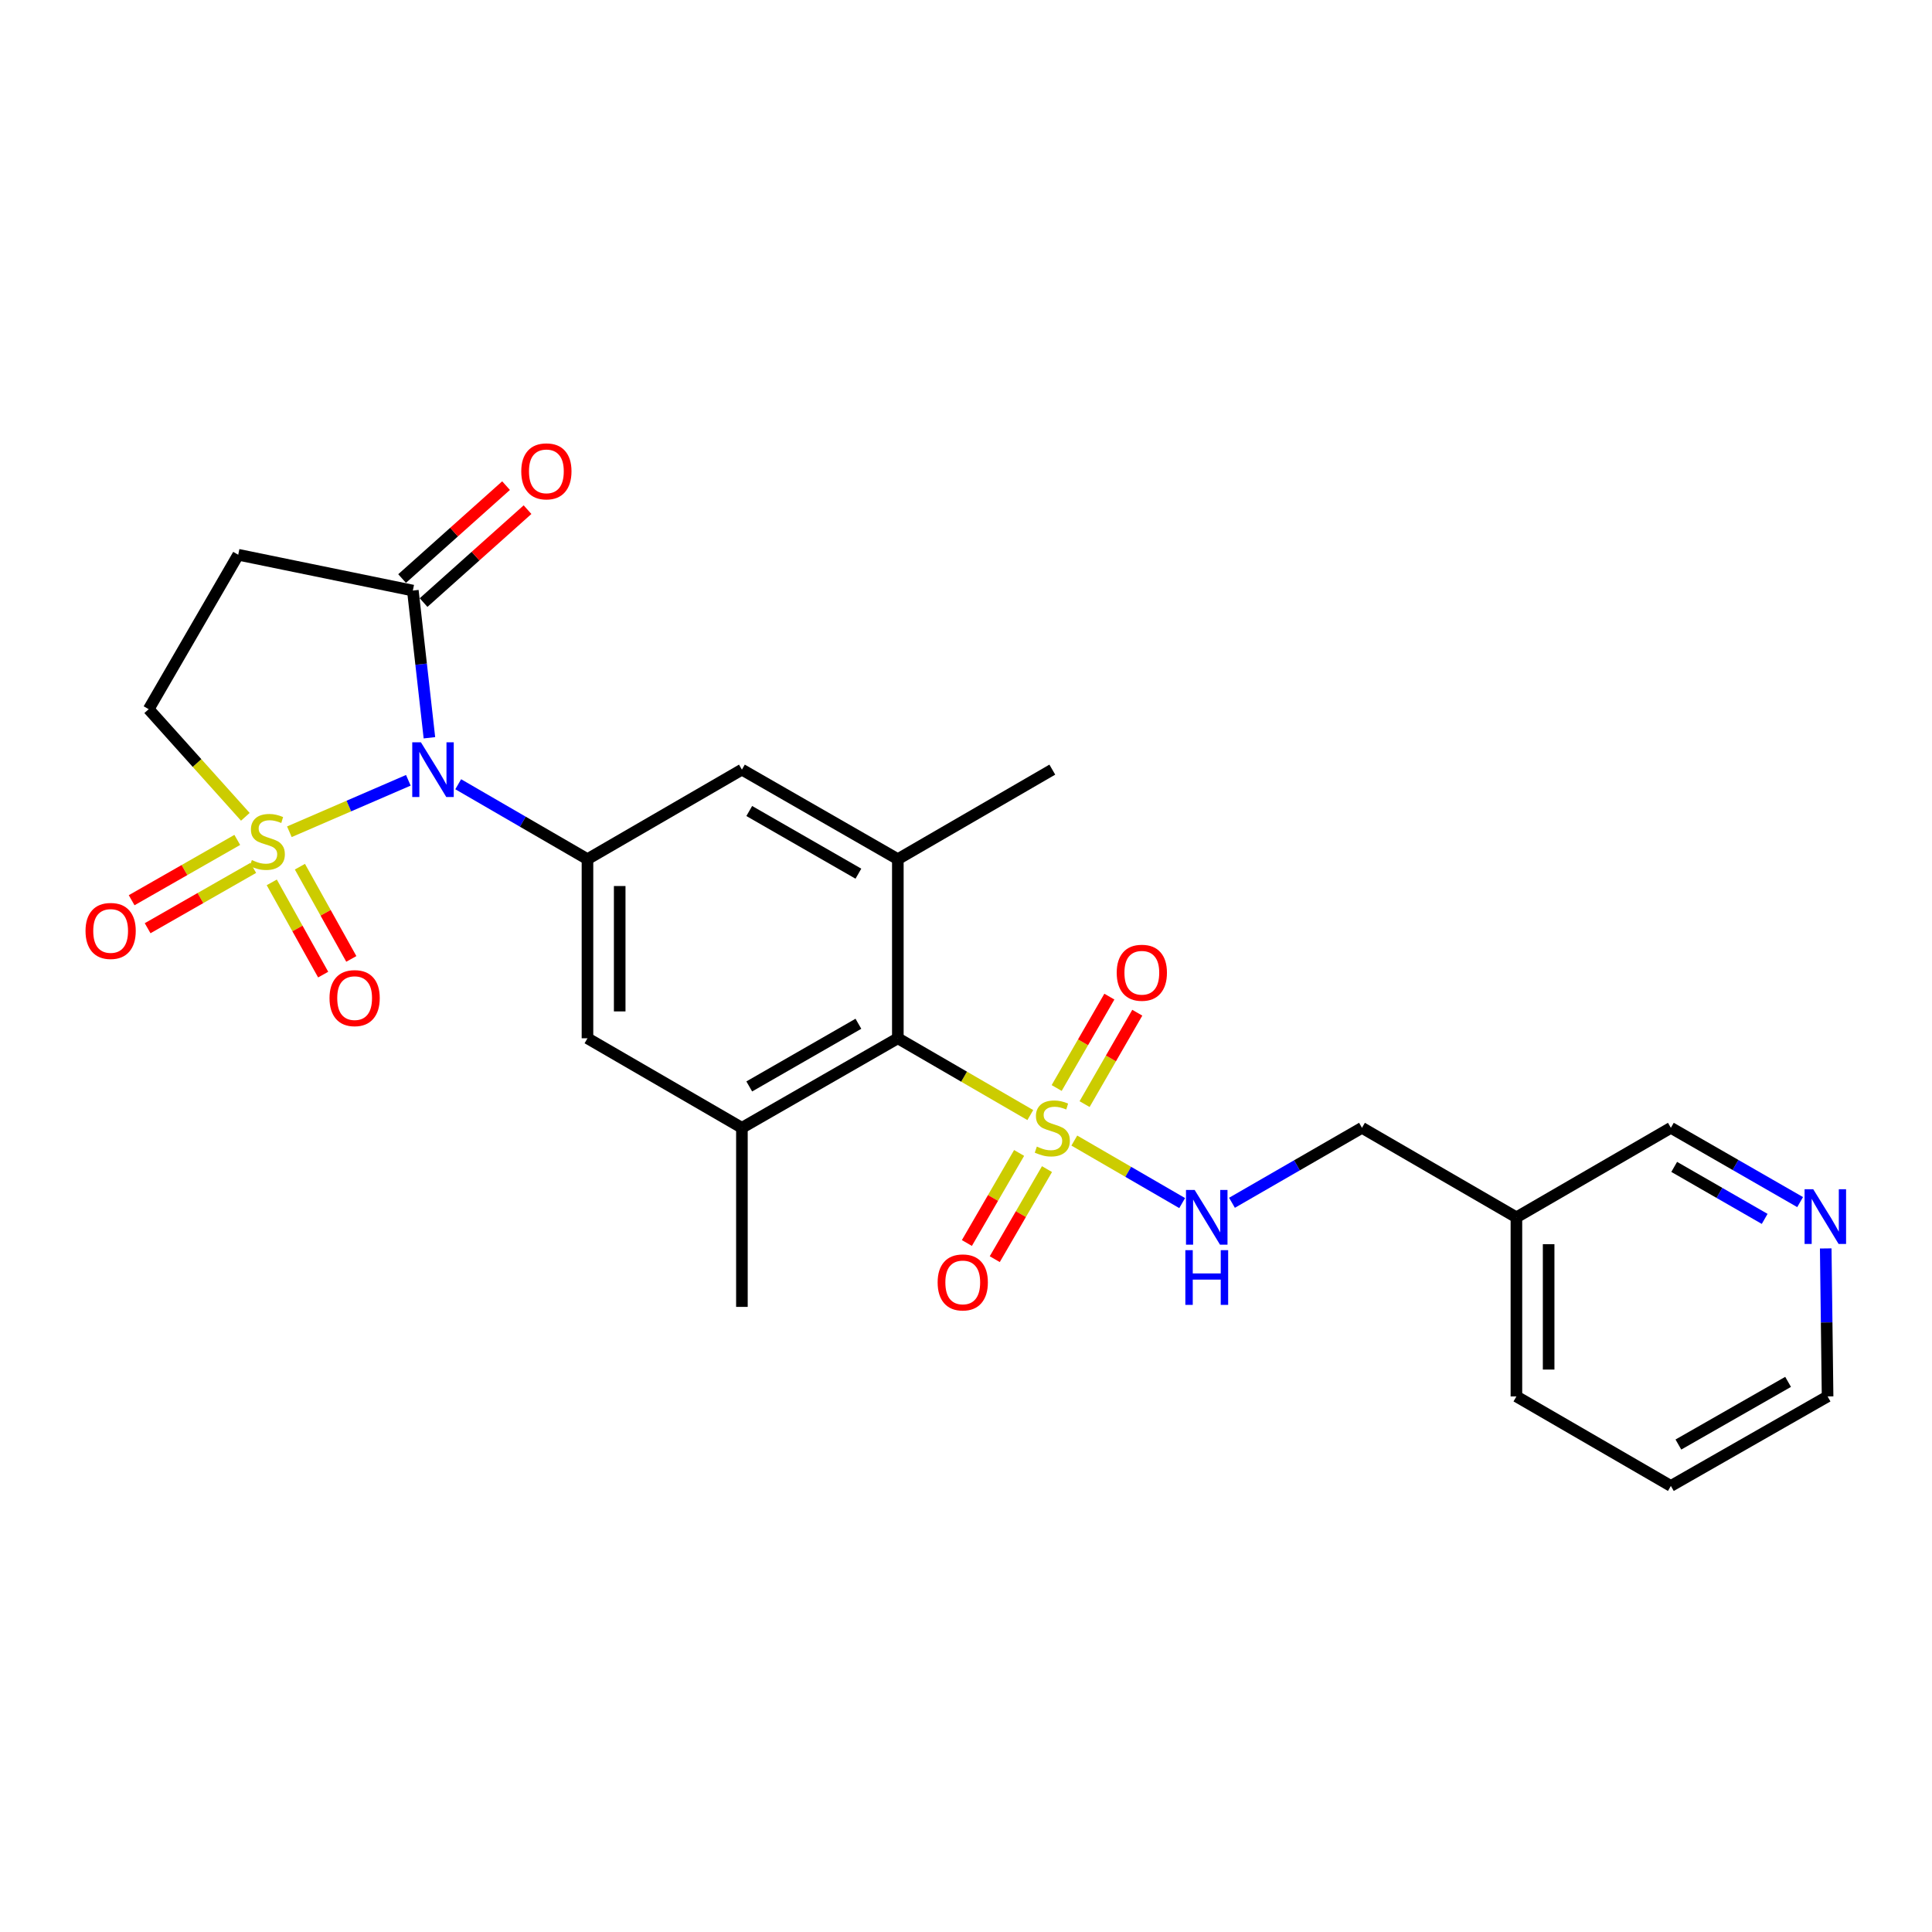 <?xml version='1.0' encoding='iso-8859-1'?>
<svg version='1.1' baseProfile='full'
              xmlns='http://www.w3.org/2000/svg'
                      xmlns:rdkit='http://www.rdkit.org/xml'
                      xmlns:xlink='http://www.w3.org/1999/xlink'
                  xml:space='preserve'
width='1000px' height='1000px' viewBox='0 0 1000 1000'>
<!-- END OF HEADER -->
<rect style='opacity:1.0;fill:#FFFFFF;stroke:none' width='1000' height='1000' x='0' y='0'> </rect>
<path class='bond-0' d='M 149.778,430.517 L 180.566,417.199' style='fill:none;fill-rule:evenodd;stroke:#CCCC00;stroke-width:6px;stroke-linecap:butt;stroke-linejoin:miter;stroke-opacity:1' />
<path class='bond-0' d='M 180.566,417.199 L 211.354,403.881' style='fill:none;fill-rule:evenodd;stroke:#0000FF;stroke-width:6px;stroke-linecap:butt;stroke-linejoin:miter;stroke-opacity:1' />
<path class='bond-9' d='M 126.985,422.785 L 101.972,394.93' style='fill:none;fill-rule:evenodd;stroke:#CCCC00;stroke-width:6px;stroke-linecap:butt;stroke-linejoin:miter;stroke-opacity:1' />
<path class='bond-9' d='M 101.972,394.93 L 76.959,367.074' style='fill:none;fill-rule:evenodd;stroke:#000000;stroke-width:6px;stroke-linecap:butt;stroke-linejoin:miter;stroke-opacity:1' />
<path class='bond-12' d='M 140.664,456.717 L 153.968,480.585' style='fill:none;fill-rule:evenodd;stroke:#CCCC00;stroke-width:6px;stroke-linecap:butt;stroke-linejoin:miter;stroke-opacity:1' />
<path class='bond-12' d='M 153.968,480.585 L 167.272,504.454' style='fill:none;fill-rule:evenodd;stroke:#FF0000;stroke-width:6px;stroke-linecap:butt;stroke-linejoin:miter;stroke-opacity:1' />
<path class='bond-12' d='M 155.235,448.596 L 168.538,472.464' style='fill:none;fill-rule:evenodd;stroke:#CCCC00;stroke-width:6px;stroke-linecap:butt;stroke-linejoin:miter;stroke-opacity:1' />
<path class='bond-12' d='M 168.538,472.464 L 181.842,496.333' style='fill:none;fill-rule:evenodd;stroke:#FF0000;stroke-width:6px;stroke-linecap:butt;stroke-linejoin:miter;stroke-opacity:1' />
<path class='bond-13' d='M 122.811,434.733 L 95.474,450.346' style='fill:none;fill-rule:evenodd;stroke:#CCCC00;stroke-width:6px;stroke-linecap:butt;stroke-linejoin:miter;stroke-opacity:1' />
<path class='bond-13' d='M 95.474,450.346 L 68.136,465.959' style='fill:none;fill-rule:evenodd;stroke:#FF0000;stroke-width:6px;stroke-linecap:butt;stroke-linejoin:miter;stroke-opacity:1' />
<path class='bond-13' d='M 131.084,449.217 L 103.746,464.831' style='fill:none;fill-rule:evenodd;stroke:#CCCC00;stroke-width:6px;stroke-linecap:butt;stroke-linejoin:miter;stroke-opacity:1' />
<path class='bond-13' d='M 103.746,464.831 L 76.409,480.444' style='fill:none;fill-rule:evenodd;stroke:#FF0000;stroke-width:6px;stroke-linecap:butt;stroke-linejoin:miter;stroke-opacity:1' />
<path class='bond-2' d='M 237.17,405.924 L 270.622,425.314' style='fill:none;fill-rule:evenodd;stroke:#0000FF;stroke-width:6px;stroke-linecap:butt;stroke-linejoin:miter;stroke-opacity:1' />
<path class='bond-2' d='M 270.622,425.314 L 304.075,444.704' style='fill:none;fill-rule:evenodd;stroke:#000000;stroke-width:6px;stroke-linecap:butt;stroke-linejoin:miter;stroke-opacity:1' />
<path class='bond-3' d='M 222.263,381.868 L 217.974,343.769' style='fill:none;fill-rule:evenodd;stroke:#0000FF;stroke-width:6px;stroke-linecap:butt;stroke-linejoin:miter;stroke-opacity:1' />
<path class='bond-3' d='M 217.974,343.769 L 213.684,305.671' style='fill:none;fill-rule:evenodd;stroke:#000000;stroke-width:6px;stroke-linecap:butt;stroke-linejoin:miter;stroke-opacity:1' />
<path class='bond-1' d='M 533.284,577.153 L 499.001,557.282' style='fill:none;fill-rule:evenodd;stroke:#CCCC00;stroke-width:6px;stroke-linecap:butt;stroke-linejoin:miter;stroke-opacity:1' />
<path class='bond-1' d='M 499.001,557.282 L 464.719,537.411' style='fill:none;fill-rule:evenodd;stroke:#000000;stroke-width:6px;stroke-linecap:butt;stroke-linejoin:miter;stroke-opacity:1' />
<path class='bond-7' d='M 556.064,590.358 L 583.978,606.537' style='fill:none;fill-rule:evenodd;stroke:#CCCC00;stroke-width:6px;stroke-linecap:butt;stroke-linejoin:miter;stroke-opacity:1' />
<path class='bond-7' d='M 583.978,606.537 L 611.891,622.717' style='fill:none;fill-rule:evenodd;stroke:#0000FF;stroke-width:6px;stroke-linecap:butt;stroke-linejoin:miter;stroke-opacity:1' />
<path class='bond-14' d='M 561.38,571.483 L 575.019,547.832' style='fill:none;fill-rule:evenodd;stroke:#CCCC00;stroke-width:6px;stroke-linecap:butt;stroke-linejoin:miter;stroke-opacity:1' />
<path class='bond-14' d='M 575.019,547.832 L 588.659,524.181' style='fill:none;fill-rule:evenodd;stroke:#FF0000;stroke-width:6px;stroke-linecap:butt;stroke-linejoin:miter;stroke-opacity:1' />
<path class='bond-14' d='M 546.93,563.15 L 560.569,539.499' style='fill:none;fill-rule:evenodd;stroke:#CCCC00;stroke-width:6px;stroke-linecap:butt;stroke-linejoin:miter;stroke-opacity:1' />
<path class='bond-14' d='M 560.569,539.499 L 574.209,515.848' style='fill:none;fill-rule:evenodd;stroke:#FF0000;stroke-width:6px;stroke-linecap:butt;stroke-linejoin:miter;stroke-opacity:1' />
<path class='bond-15' d='M 527.491,596.762 L 513.976,620.069' style='fill:none;fill-rule:evenodd;stroke:#CCCC00;stroke-width:6px;stroke-linecap:butt;stroke-linejoin:miter;stroke-opacity:1' />
<path class='bond-15' d='M 513.976,620.069 L 500.461,643.376' style='fill:none;fill-rule:evenodd;stroke:#FF0000;stroke-width:6px;stroke-linecap:butt;stroke-linejoin:miter;stroke-opacity:1' />
<path class='bond-15' d='M 541.921,605.129 L 528.406,628.436' style='fill:none;fill-rule:evenodd;stroke:#CCCC00;stroke-width:6px;stroke-linecap:butt;stroke-linejoin:miter;stroke-opacity:1' />
<path class='bond-15' d='M 528.406,628.436 L 514.891,651.743' style='fill:none;fill-rule:evenodd;stroke:#FF0000;stroke-width:6px;stroke-linecap:butt;stroke-linejoin:miter;stroke-opacity:1' />
<path class='bond-10' d='M 304.075,444.704 L 384.012,398.36' style='fill:none;fill-rule:evenodd;stroke:#000000;stroke-width:6px;stroke-linecap:butt;stroke-linejoin:miter;stroke-opacity:1' />
<path class='bond-11' d='M 304.075,444.704 L 304.075,537.411' style='fill:none;fill-rule:evenodd;stroke:#000000;stroke-width:6px;stroke-linecap:butt;stroke-linejoin:miter;stroke-opacity:1' />
<path class='bond-11' d='M 320.756,458.61 L 320.756,523.505' style='fill:none;fill-rule:evenodd;stroke:#000000;stroke-width:6px;stroke-linecap:butt;stroke-linejoin:miter;stroke-opacity:1' />
<path class='bond-16' d='M 219.243,311.889 L 246.145,287.843' style='fill:none;fill-rule:evenodd;stroke:#000000;stroke-width:6px;stroke-linecap:butt;stroke-linejoin:miter;stroke-opacity:1' />
<path class='bond-16' d='M 246.145,287.843 L 273.047,263.798' style='fill:none;fill-rule:evenodd;stroke:#FF0000;stroke-width:6px;stroke-linecap:butt;stroke-linejoin:miter;stroke-opacity:1' />
<path class='bond-16' d='M 208.126,299.453 L 235.029,275.407' style='fill:none;fill-rule:evenodd;stroke:#000000;stroke-width:6px;stroke-linecap:butt;stroke-linejoin:miter;stroke-opacity:1' />
<path class='bond-16' d='M 235.029,275.407 L 261.931,251.361' style='fill:none;fill-rule:evenodd;stroke:#FF0000;stroke-width:6px;stroke-linecap:butt;stroke-linejoin:miter;stroke-opacity:1' />
<path class='bond-26' d='M 213.684,305.671 L 123.303,287.137' style='fill:none;fill-rule:evenodd;stroke:#000000;stroke-width:6px;stroke-linecap:butt;stroke-linejoin:miter;stroke-opacity:1' />
<path class='bond-4' d='M 464.719,537.411 L 384.012,583.756' style='fill:none;fill-rule:evenodd;stroke:#000000;stroke-width:6px;stroke-linecap:butt;stroke-linejoin:miter;stroke-opacity:1' />
<path class='bond-4' d='M 444.306,529.898 L 387.812,562.339' style='fill:none;fill-rule:evenodd;stroke:#000000;stroke-width:6px;stroke-linecap:butt;stroke-linejoin:miter;stroke-opacity:1' />
<path class='bond-27' d='M 464.719,537.411 L 464.719,444.704' style='fill:none;fill-rule:evenodd;stroke:#000000;stroke-width:6px;stroke-linecap:butt;stroke-linejoin:miter;stroke-opacity:1' />
<path class='bond-5' d='M 384.012,583.756 L 304.075,537.411' style='fill:none;fill-rule:evenodd;stroke:#000000;stroke-width:6px;stroke-linecap:butt;stroke-linejoin:miter;stroke-opacity:1' />
<path class='bond-21' d='M 384.012,583.756 L 384.012,676.444' style='fill:none;fill-rule:evenodd;stroke:#000000;stroke-width:6px;stroke-linecap:butt;stroke-linejoin:miter;stroke-opacity:1' />
<path class='bond-6' d='M 464.719,444.704 L 384.012,398.36' style='fill:none;fill-rule:evenodd;stroke:#000000;stroke-width:6px;stroke-linecap:butt;stroke-linejoin:miter;stroke-opacity:1' />
<path class='bond-6' d='M 444.306,452.218 L 387.812,419.777' style='fill:none;fill-rule:evenodd;stroke:#000000;stroke-width:6px;stroke-linecap:butt;stroke-linejoin:miter;stroke-opacity:1' />
<path class='bond-20' d='M 464.719,444.704 L 544.674,398.36' style='fill:none;fill-rule:evenodd;stroke:#000000;stroke-width:6px;stroke-linecap:butt;stroke-linejoin:miter;stroke-opacity:1' />
<path class='bond-19' d='M 637.67,622.56 L 671.313,603.158' style='fill:none;fill-rule:evenodd;stroke:#0000FF;stroke-width:6px;stroke-linecap:butt;stroke-linejoin:miter;stroke-opacity:1' />
<path class='bond-19' d='M 671.313,603.158 L 704.957,583.756' style='fill:none;fill-rule:evenodd;stroke:#000000;stroke-width:6px;stroke-linecap:butt;stroke-linejoin:miter;stroke-opacity:1' />
<path class='bond-8' d='M 123.303,287.137 L 76.959,367.074' style='fill:none;fill-rule:evenodd;stroke:#000000;stroke-width:6px;stroke-linecap:butt;stroke-linejoin:miter;stroke-opacity:1' />
<path class='bond-17' d='M 931.742,622.204 L 898.291,602.98' style='fill:none;fill-rule:evenodd;stroke:#0000FF;stroke-width:6px;stroke-linecap:butt;stroke-linejoin:miter;stroke-opacity:1' />
<path class='bond-17' d='M 898.291,602.98 L 864.84,583.756' style='fill:none;fill-rule:evenodd;stroke:#000000;stroke-width:6px;stroke-linecap:butt;stroke-linejoin:miter;stroke-opacity:1' />
<path class='bond-17' d='M 913.395,630.899 L 889.979,617.442' style='fill:none;fill-rule:evenodd;stroke:#0000FF;stroke-width:6px;stroke-linecap:butt;stroke-linejoin:miter;stroke-opacity:1' />
<path class='bond-17' d='M 889.979,617.442 L 866.564,603.985' style='fill:none;fill-rule:evenodd;stroke:#000000;stroke-width:6px;stroke-linecap:butt;stroke-linejoin:miter;stroke-opacity:1' />
<path class='bond-28' d='M 944.994,646.189 L 945.474,684.489' style='fill:none;fill-rule:evenodd;stroke:#0000FF;stroke-width:6px;stroke-linecap:butt;stroke-linejoin:miter;stroke-opacity:1' />
<path class='bond-28' d='M 945.474,684.489 L 945.955,722.789' style='fill:none;fill-rule:evenodd;stroke:#000000;stroke-width:6px;stroke-linecap:butt;stroke-linejoin:miter;stroke-opacity:1' />
<path class='bond-18' d='M 784.894,630.091 L 704.957,583.756' style='fill:none;fill-rule:evenodd;stroke:#000000;stroke-width:6px;stroke-linecap:butt;stroke-linejoin:miter;stroke-opacity:1' />
<path class='bond-22' d='M 784.894,630.091 L 864.84,583.756' style='fill:none;fill-rule:evenodd;stroke:#000000;stroke-width:6px;stroke-linecap:butt;stroke-linejoin:miter;stroke-opacity:1' />
<path class='bond-24' d='M 784.894,630.091 L 784.894,722.789' style='fill:none;fill-rule:evenodd;stroke:#000000;stroke-width:6px;stroke-linecap:butt;stroke-linejoin:miter;stroke-opacity:1' />
<path class='bond-24' d='M 801.574,643.995 L 801.574,708.884' style='fill:none;fill-rule:evenodd;stroke:#000000;stroke-width:6px;stroke-linecap:butt;stroke-linejoin:miter;stroke-opacity:1' />
<path class='bond-23' d='M 945.955,722.789 L 864.84,769.124' style='fill:none;fill-rule:evenodd;stroke:#000000;stroke-width:6px;stroke-linecap:butt;stroke-linejoin:miter;stroke-opacity:1' />
<path class='bond-23' d='M 925.514,715.255 L 868.734,747.689' style='fill:none;fill-rule:evenodd;stroke:#000000;stroke-width:6px;stroke-linecap:butt;stroke-linejoin:miter;stroke-opacity:1' />
<path class='bond-25' d='M 784.894,722.789 L 864.84,769.124' style='fill:none;fill-rule:evenodd;stroke:#000000;stroke-width:6px;stroke-linecap:butt;stroke-linejoin:miter;stroke-opacity:1' />
<path  class='atom-0' d='M 130.362 445.176
Q 130.682 445.296, 132.002 445.856
Q 133.322 446.416, 134.762 446.776
Q 136.242 447.096, 137.682 447.096
Q 140.362 447.096, 141.922 445.816
Q 143.482 444.496, 143.482 442.216
Q 143.482 440.656, 142.682 439.696
Q 141.922 438.736, 140.722 438.216
Q 139.522 437.696, 137.522 437.096
Q 135.002 436.336, 133.482 435.616
Q 132.002 434.896, 130.922 433.376
Q 129.882 431.856, 129.882 429.296
Q 129.882 425.736, 132.282 423.536
Q 134.722 421.336, 139.522 421.336
Q 142.802 421.336, 146.522 422.896
L 145.602 425.976
Q 142.202 424.576, 139.642 424.576
Q 136.882 424.576, 135.362 425.736
Q 133.842 426.856, 133.882 428.816
Q 133.882 430.336, 134.642 431.256
Q 135.442 432.176, 136.562 432.696
Q 137.722 433.216, 139.642 433.816
Q 142.202 434.616, 143.722 435.416
Q 145.242 436.216, 146.322 437.856
Q 147.442 439.456, 147.442 442.216
Q 147.442 446.136, 144.802 448.256
Q 142.202 450.336, 137.842 450.336
Q 135.322 450.336, 133.402 449.776
Q 131.522 449.256, 129.282 448.336
L 130.362 445.176
' fill='#CCCC00'/>
<path  class='atom-1' d='M 217.859 384.2
L 227.139 399.2
Q 228.059 400.68, 229.539 403.36
Q 231.019 406.04, 231.099 406.2
L 231.099 384.2
L 234.859 384.2
L 234.859 412.52
L 230.979 412.52
L 221.019 396.12
Q 219.859 394.2, 218.619 392
Q 217.419 389.8, 217.059 389.12
L 217.059 412.52
L 213.379 412.52
L 213.379 384.2
L 217.859 384.2
' fill='#0000FF'/>
<path  class='atom-2' d='M 536.674 593.476
Q 536.994 593.596, 538.314 594.156
Q 539.634 594.716, 541.074 595.076
Q 542.554 595.396, 543.994 595.396
Q 546.674 595.396, 548.234 594.116
Q 549.794 592.796, 549.794 590.516
Q 549.794 588.956, 548.994 587.996
Q 548.234 587.036, 547.034 586.516
Q 545.834 585.996, 543.834 585.396
Q 541.314 584.636, 539.794 583.916
Q 538.314 583.196, 537.234 581.676
Q 536.194 580.156, 536.194 577.596
Q 536.194 574.036, 538.594 571.836
Q 541.034 569.636, 545.834 569.636
Q 549.114 569.636, 552.834 571.196
L 551.914 574.276
Q 548.514 572.876, 545.954 572.876
Q 543.194 572.876, 541.674 574.036
Q 540.154 575.156, 540.194 577.116
Q 540.194 578.636, 540.954 579.556
Q 541.754 580.476, 542.874 580.996
Q 544.034 581.516, 545.954 582.116
Q 548.514 582.916, 550.034 583.716
Q 551.554 584.516, 552.634 586.156
Q 553.754 587.756, 553.754 590.516
Q 553.754 594.436, 551.114 596.556
Q 548.514 598.636, 544.154 598.636
Q 541.634 598.636, 539.714 598.076
Q 537.834 597.556, 535.594 596.636
L 536.674 593.476
' fill='#CCCC00'/>
<path  class='atom-8' d='M 618.352 615.931
L 627.632 630.931
Q 628.552 632.411, 630.032 635.091
Q 631.512 637.771, 631.592 637.931
L 631.592 615.931
L 635.352 615.931
L 635.352 644.251
L 631.472 644.251
L 621.512 627.851
Q 620.352 625.931, 619.112 623.731
Q 617.912 621.531, 617.552 620.851
L 617.552 644.251
L 613.872 644.251
L 613.872 615.931
L 618.352 615.931
' fill='#0000FF'/>
<path  class='atom-8' d='M 613.532 647.083
L 617.372 647.083
L 617.372 659.123
L 631.852 659.123
L 631.852 647.083
L 635.692 647.083
L 635.692 675.403
L 631.852 675.403
L 631.852 662.323
L 617.372 662.323
L 617.372 675.403
L 613.532 675.403
L 613.532 647.083
' fill='#0000FF'/>
<path  class='atom-13' d='M 170.557 516.622
Q 170.557 509.822, 173.917 506.022
Q 177.277 502.222, 183.557 502.222
Q 189.837 502.222, 193.197 506.022
Q 196.557 509.822, 196.557 516.622
Q 196.557 523.502, 193.157 527.422
Q 189.757 531.302, 183.557 531.302
Q 177.317 531.302, 173.917 527.422
Q 170.557 523.542, 170.557 516.622
M 183.557 528.102
Q 187.877 528.102, 190.197 525.222
Q 192.557 522.302, 192.557 516.622
Q 192.557 511.062, 190.197 508.262
Q 187.877 505.422, 183.557 505.422
Q 179.237 505.422, 176.877 508.222
Q 174.557 511.022, 174.557 516.622
Q 174.557 522.342, 176.877 525.222
Q 179.237 528.102, 183.557 528.102
' fill='#FF0000'/>
<path  class='atom-14' d='M 44.267 481.852
Q 44.267 475.052, 47.627 471.252
Q 50.987 467.452, 57.267 467.452
Q 63.547 467.452, 66.907 471.252
Q 70.267 475.052, 70.267 481.852
Q 70.267 488.732, 66.867 492.652
Q 63.467 496.532, 57.267 496.532
Q 51.027 496.532, 47.627 492.652
Q 44.267 488.772, 44.267 481.852
M 57.267 493.332
Q 61.587 493.332, 63.907 490.452
Q 66.267 487.532, 66.267 481.852
Q 66.267 476.292, 63.907 473.492
Q 61.587 470.652, 57.267 470.652
Q 52.947 470.652, 50.587 473.452
Q 48.267 476.252, 48.267 481.852
Q 48.267 487.572, 50.587 490.452
Q 52.947 493.332, 57.267 493.332
' fill='#FF0000'/>
<path  class='atom-15' d='M 578.009 503.491
Q 578.009 496.691, 581.369 492.891
Q 584.729 489.091, 591.009 489.091
Q 597.289 489.091, 600.649 492.891
Q 604.009 496.691, 604.009 503.491
Q 604.009 510.371, 600.609 514.291
Q 597.209 518.171, 591.009 518.171
Q 584.769 518.171, 581.369 514.291
Q 578.009 510.411, 578.009 503.491
M 591.009 514.971
Q 595.329 514.971, 597.649 512.091
Q 600.009 509.171, 600.009 503.491
Q 600.009 497.931, 597.649 495.131
Q 595.329 492.291, 591.009 492.291
Q 586.689 492.291, 584.329 495.091
Q 582.009 497.891, 582.009 503.491
Q 582.009 509.211, 584.329 512.091
Q 586.689 514.971, 591.009 514.971
' fill='#FF0000'/>
<path  class='atom-16' d='M 485.321 663.773
Q 485.321 656.973, 488.681 653.173
Q 492.041 649.373, 498.321 649.373
Q 504.601 649.373, 507.961 653.173
Q 511.321 656.973, 511.321 663.773
Q 511.321 670.653, 507.921 674.573
Q 504.521 678.453, 498.321 678.453
Q 492.081 678.453, 488.681 674.573
Q 485.321 670.693, 485.321 663.773
M 498.321 675.253
Q 502.641 675.253, 504.961 672.373
Q 507.321 669.453, 507.321 663.773
Q 507.321 658.213, 504.961 655.413
Q 502.641 652.573, 498.321 652.573
Q 494.001 652.573, 491.641 655.373
Q 489.321 658.173, 489.321 663.773
Q 489.321 669.493, 491.641 672.373
Q 494.001 675.253, 498.321 675.253
' fill='#FF0000'/>
<path  class='atom-17' d='M 269.807 243.968
Q 269.807 237.168, 273.167 233.368
Q 276.527 229.568, 282.807 229.568
Q 289.087 229.568, 292.447 233.368
Q 295.807 237.168, 295.807 243.968
Q 295.807 250.848, 292.407 254.768
Q 289.007 258.648, 282.807 258.648
Q 276.567 258.648, 273.167 254.768
Q 269.807 250.888, 269.807 243.968
M 282.807 255.448
Q 287.127 255.448, 289.447 252.568
Q 291.807 249.648, 291.807 243.968
Q 291.807 238.408, 289.447 235.608
Q 287.127 232.768, 282.807 232.768
Q 278.487 232.768, 276.127 235.568
Q 273.807 238.368, 273.807 243.968
Q 273.807 249.688, 276.127 252.568
Q 278.487 255.448, 282.807 255.448
' fill='#FF0000'/>
<path  class='atom-18' d='M 938.527 615.541
L 947.807 630.541
Q 948.727 632.021, 950.207 634.701
Q 951.687 637.381, 951.767 637.541
L 951.767 615.541
L 955.527 615.541
L 955.527 643.861
L 951.647 643.861
L 941.687 627.461
Q 940.527 625.541, 939.287 623.341
Q 938.087 621.141, 937.727 620.461
L 937.727 643.861
L 934.047 643.861
L 934.047 615.541
L 938.527 615.541
' fill='#0000FF'/>
</svg>
